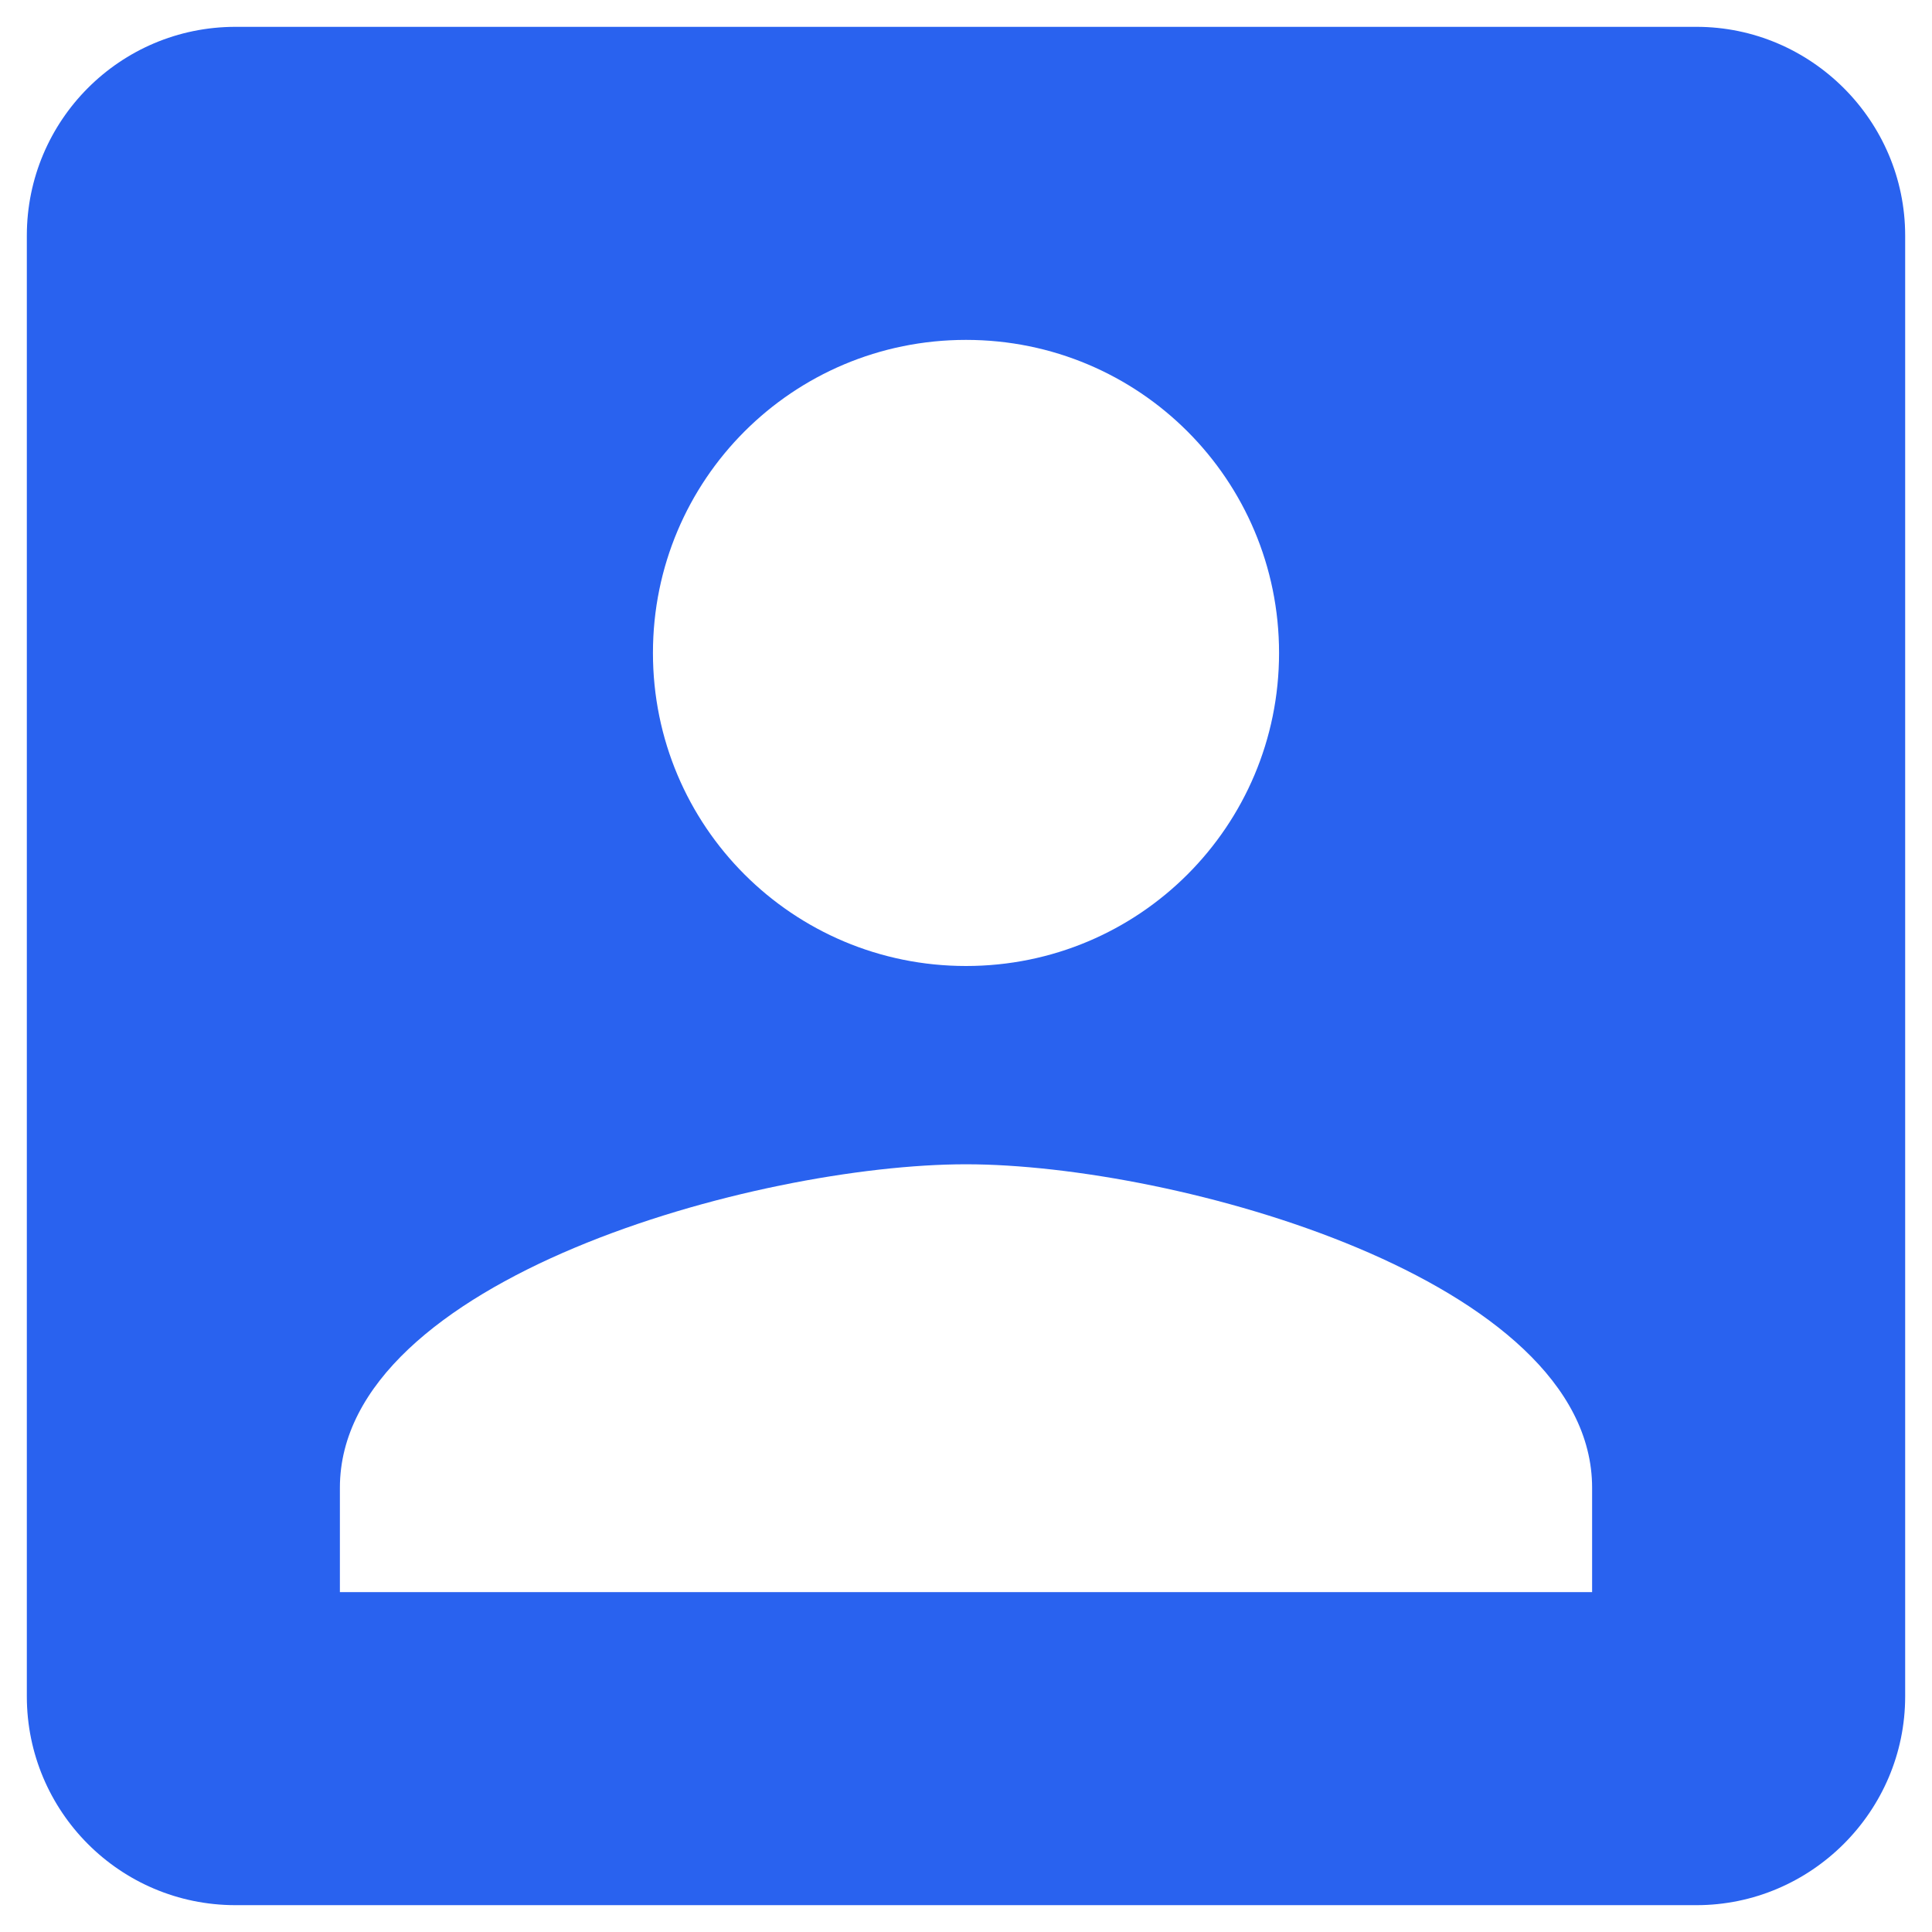 <svg width="27" height="27" viewBox="0 0 27 27" fill="none" xmlns="http://www.w3.org/2000/svg">
<path d="M0.375 3.292V23.708C0.375 25.312 1.673 26.625 3.292 26.625H23.708C25.312 26.625 26.625 25.312 26.625 23.708V3.292C26.625 1.688 25.312 0.375 23.708 0.375H3.292C1.673 0.375 0.375 1.688 0.375 3.292ZM17.875 9.125C17.875 11.546 15.921 13.5 13.5 13.5C11.079 13.5 9.125 11.546 9.125 9.125C9.125 6.704 11.079 4.75 13.5 4.75C15.921 4.75 17.875 6.704 17.875 9.125ZM4.75 20.792C4.75 17.875 10.583 16.271 13.5 16.271C16.417 16.271 22.25 17.875 22.25 20.792V22.25H4.75V20.792Z" fill="#2962EF"/>
</svg>

